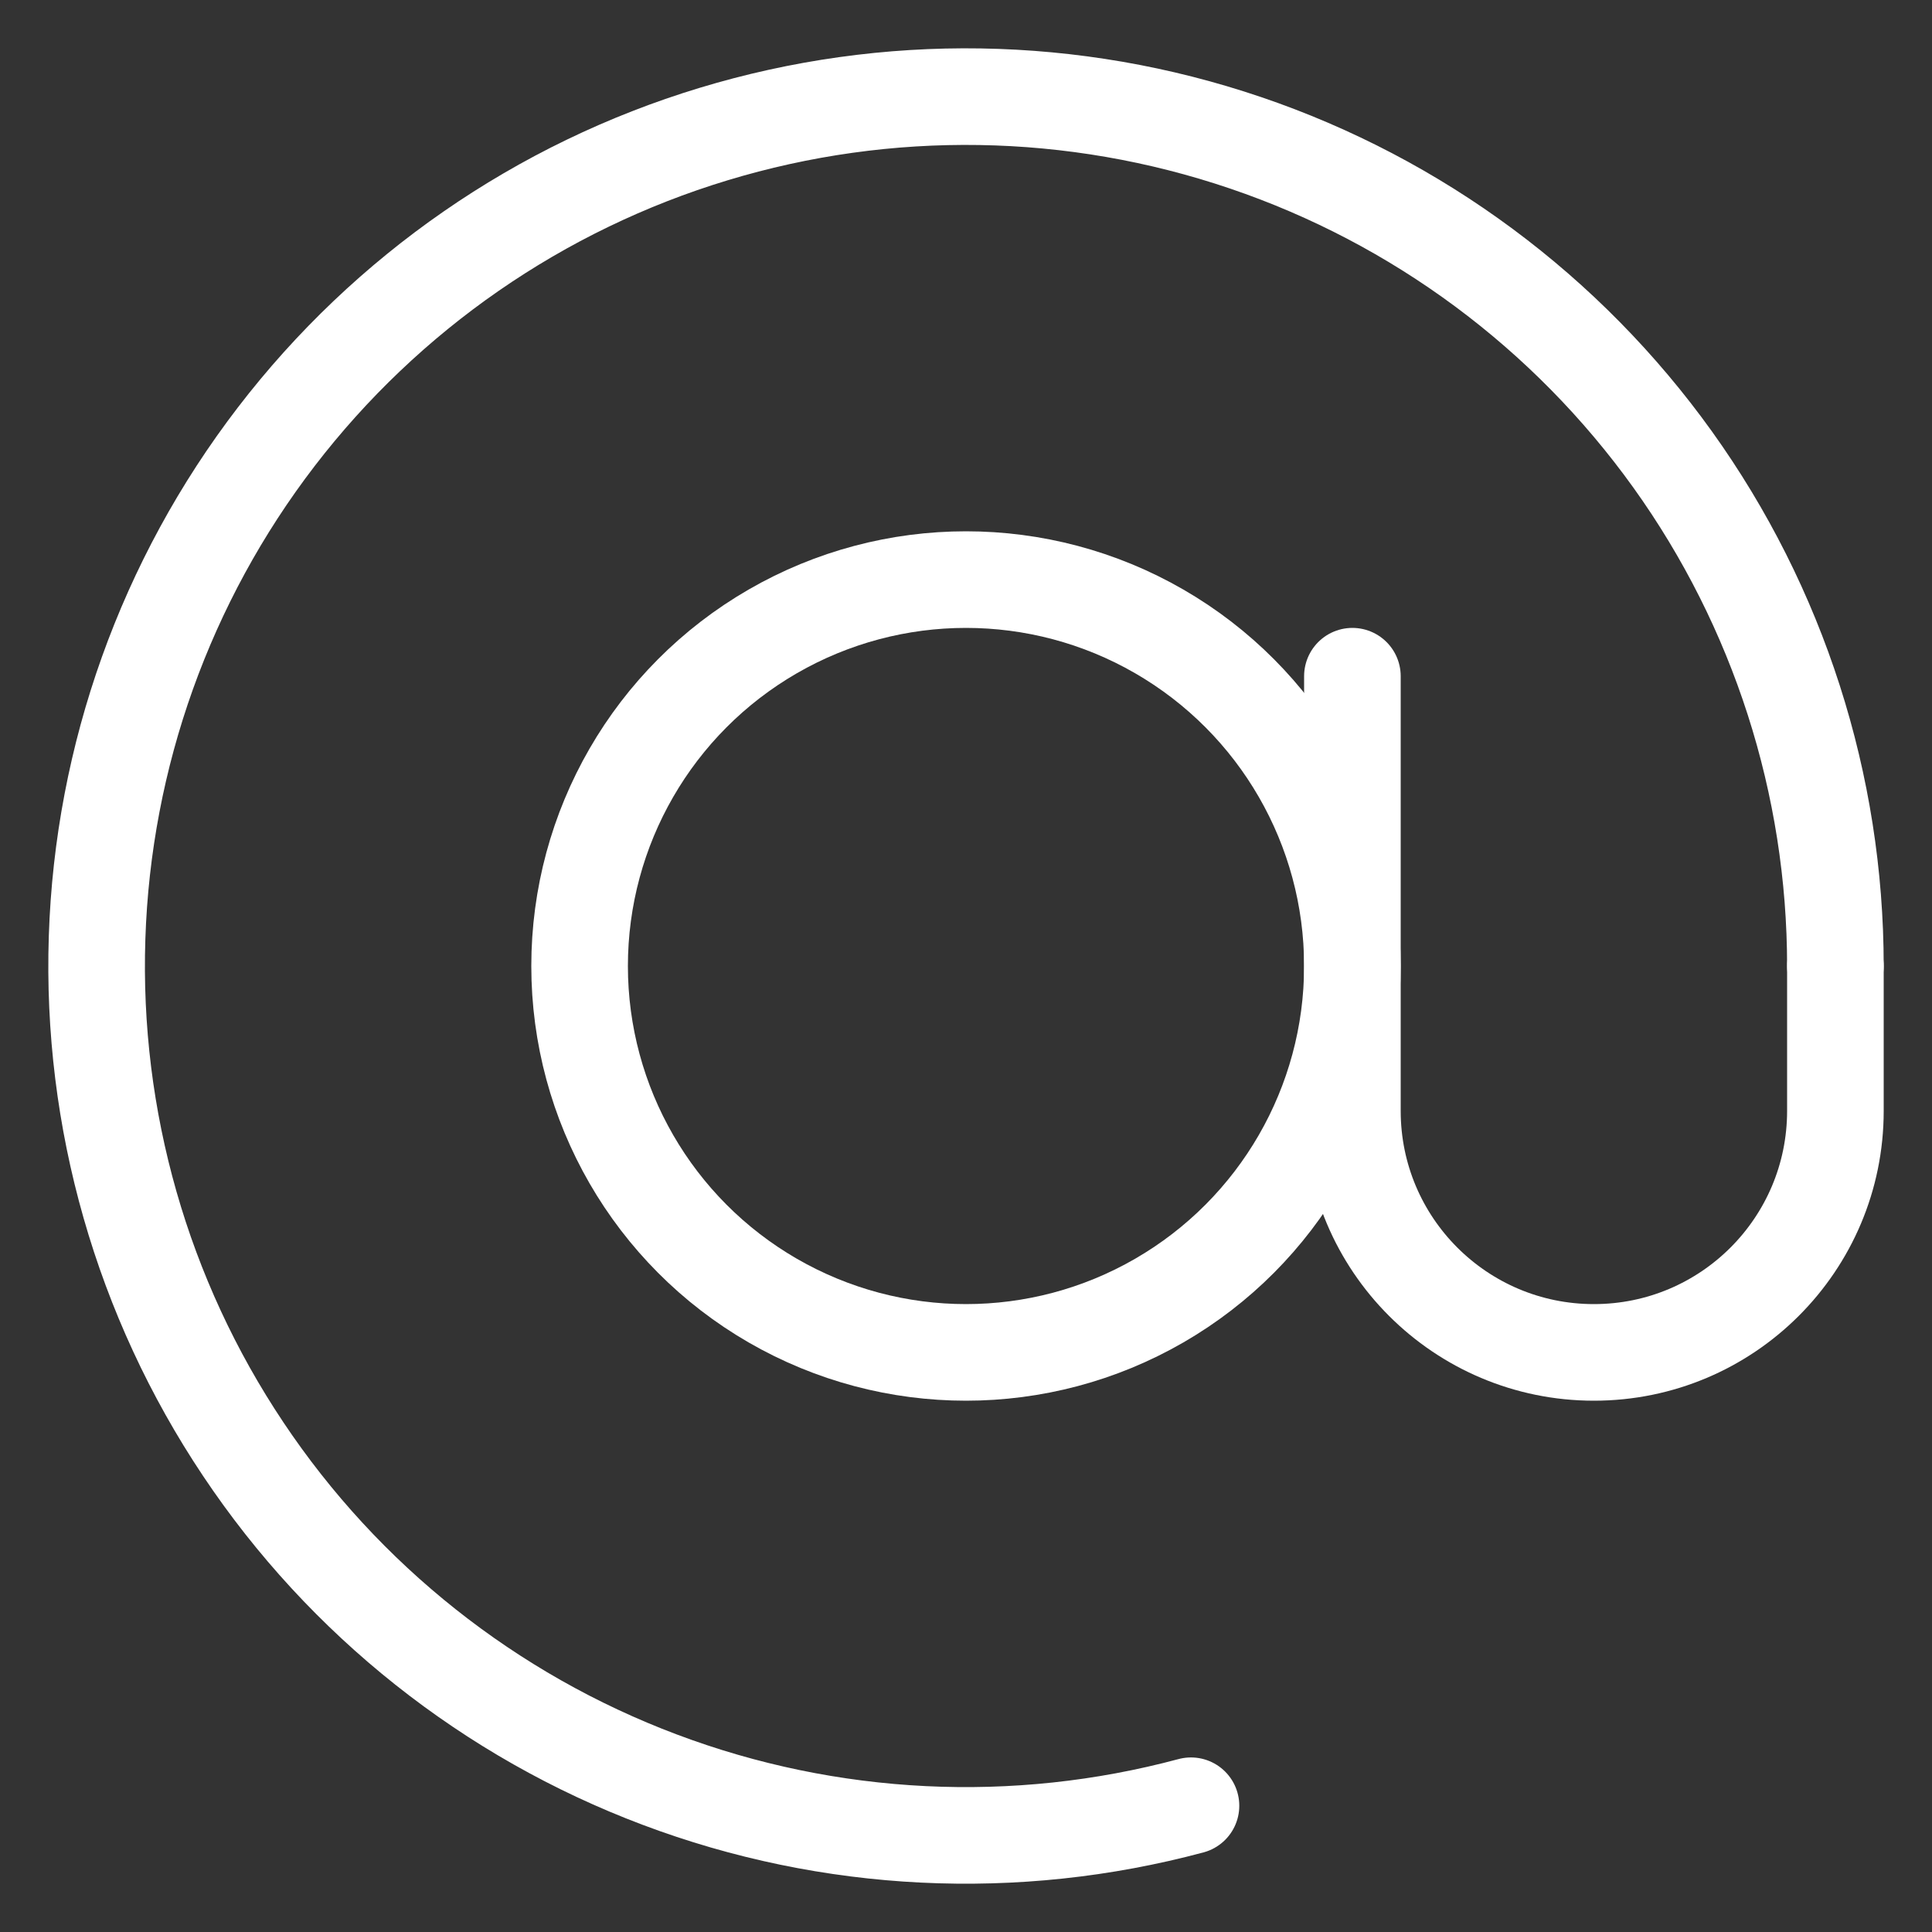 <?xml version="1.0" encoding="UTF-8" standalone="no"?>
<!-- Created with Pixodesk SVG (https://pixodesk.com) -->
<svg xmlns="http://www.w3.org/2000/svg" viewBox="2 2 20 20" text-rendering="geometricPrecision" shape-rendering="geometricPrecision" fill="none" stroke="#222222">
  <rect x="2" y="2" width="20" height="20" fill="#333333" stroke="none"/>
  <path stroke="#ffffff" stroke-linecap="round" d="M21,12C21,10.12,20.411,8.286,19.316,6.758C18.22,5.229,16.674,4.082,14.893,3.478C13.112,2.873,11.187,2.842,9.387,3.388C7.588,3.933,6.005,5.029,4.86,6.521C3.715,8.013,3.066,9.826,3.005,11.706C2.943,13.585,3.472,15.437,4.517,17C5.561,18.564,7.07,19.761,8.83,20.423C10.59,21.086,12.513,21.18,14.329,20.693"/>
  <ellipse stroke="#ffffff" cx="12" cy="12" rx="4" ry="4"/>
  <path stroke="#ffffff" stroke-linecap="round" d="M16,9L16,13.5C16,14.881,17.119,16,18.5,16L18.5,16C19.881,16,21,14.881,21,13.5L21,12"/>
</svg>